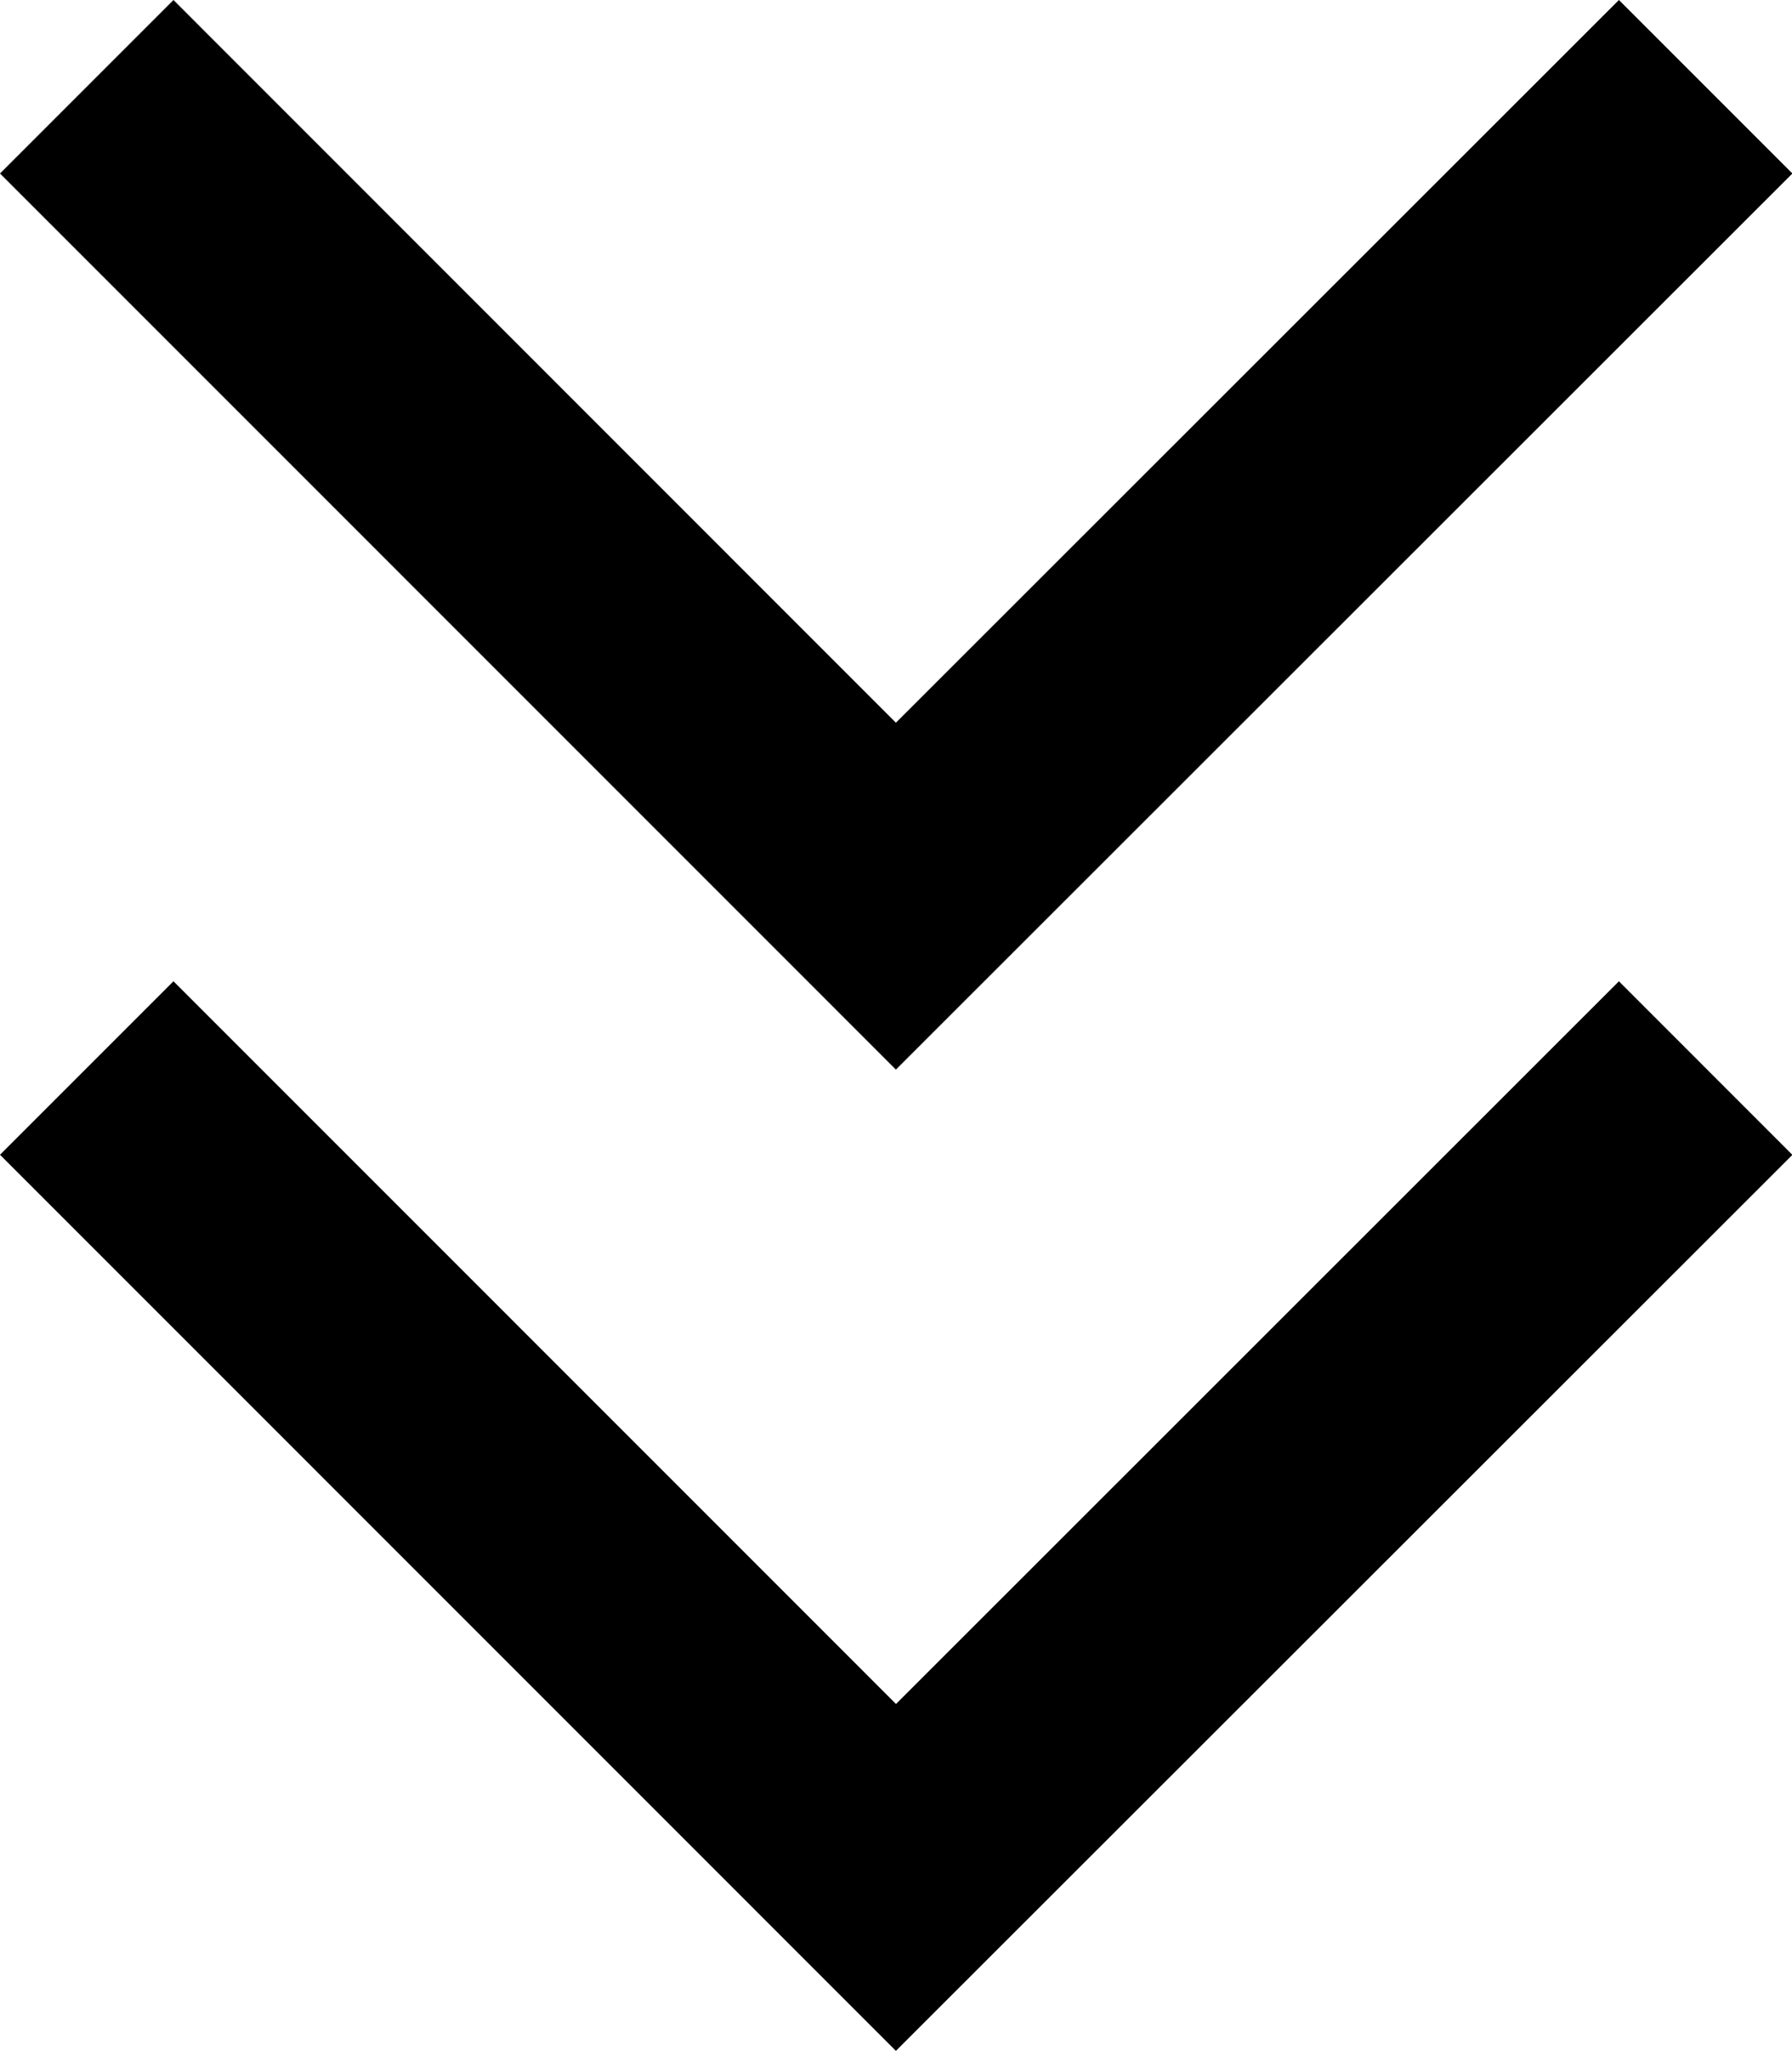 <svg xmlns="http://www.w3.org/2000/svg" width="18.264" height="20.9" viewBox="0 0 18.264 20.9">
  <path id="Vereinigungsmenge_15" data-name="Vereinigungsmenge 15" d="M0,11.768,1.768,10l7.364,7.365L16.5,10l1.768,1.769L9.131,20.9Zm0-10L1.768,0,9.131,7.365,16.5,0l1.768,1.768L9.131,10.9Z"/>
</svg>
